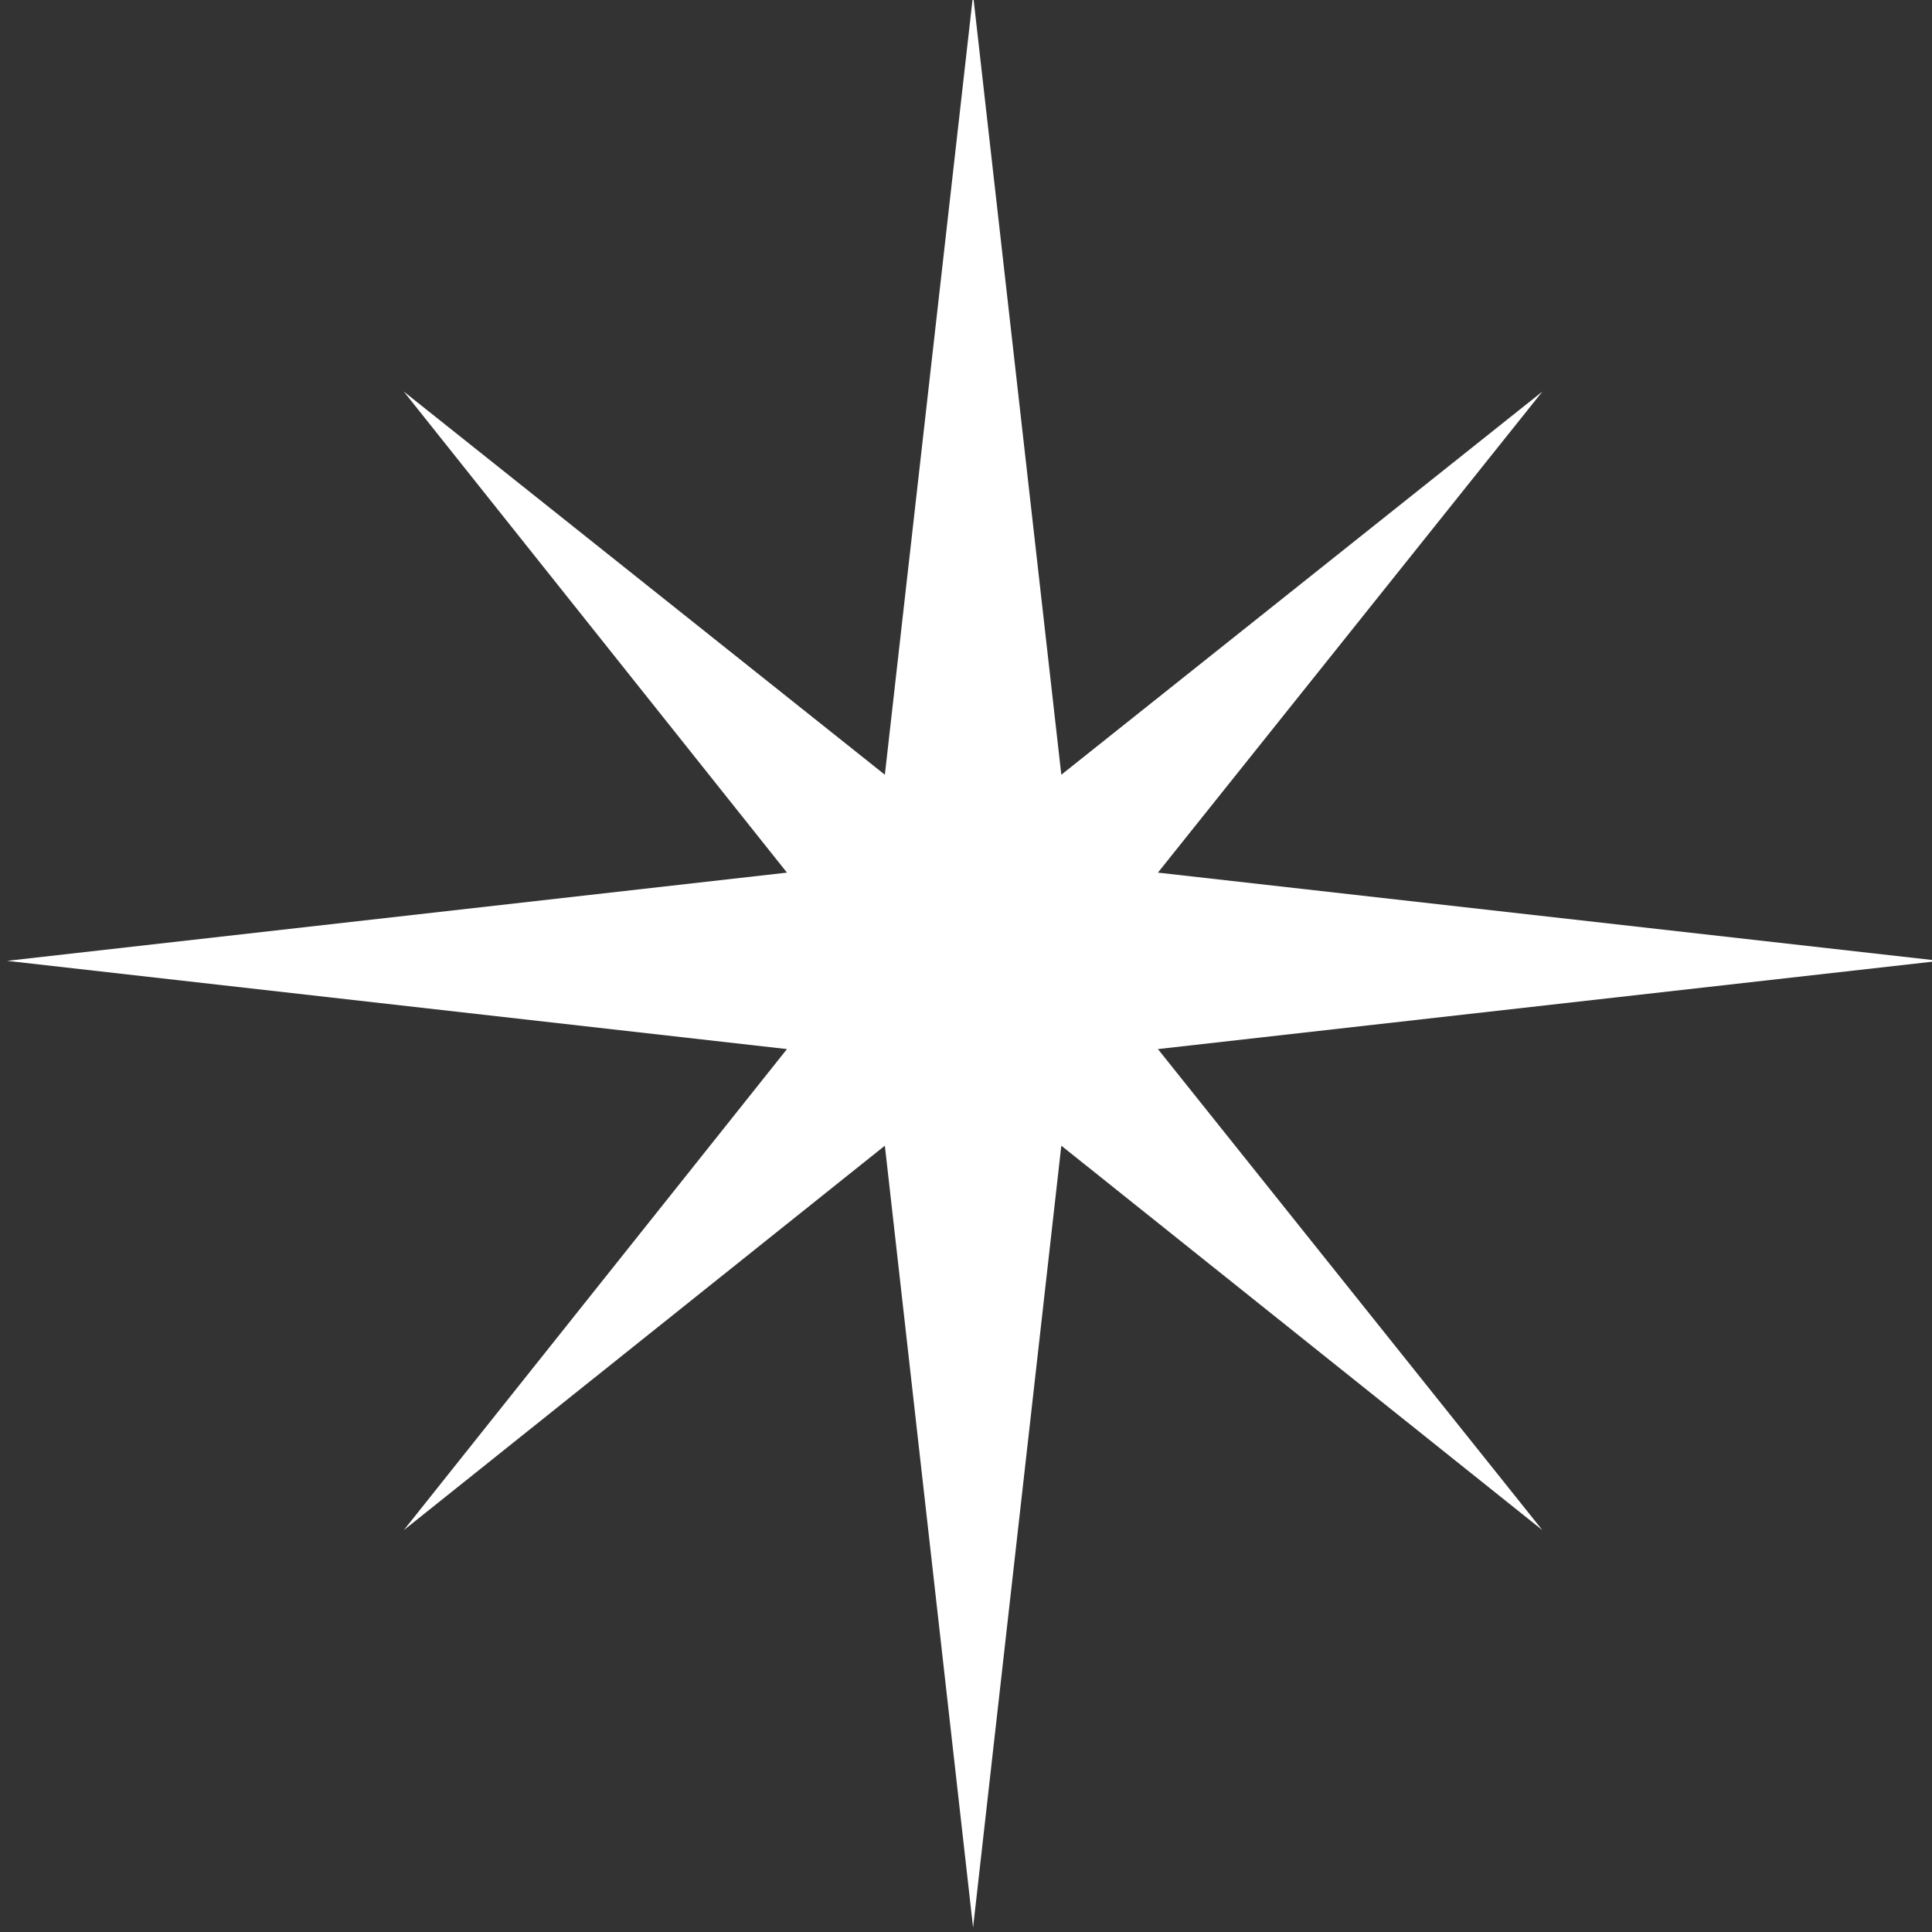 <?xml version="1.0" encoding="UTF-8"?>
<svg id="Layer_1" data-name="Layer 1" xmlns="http://www.w3.org/2000/svg" viewBox="0 0 30 30">
  <rect x="0" y="0" width="30" height="30" fill="#333333" stroke="none"/>
  <defs>
    <style>
      .cls-1 {
        fill: #fff;
        stroke-width: 0px;
      }
    </style>
  </defs>
  <path class="cls-1" d="M15.11-.08l-1.37,12.11-7.47-5.95,5.95,7.47L.11,14.92l12.11,1.37-5.95,7.47,7.47-5.97,1.37,12.14,1.37-12.14,7.47,5.97-5.97-7.47,12.14-1.37-12.14-1.37,5.97-7.47-7.47,5.95L15.11-.08Z"/>
</svg>